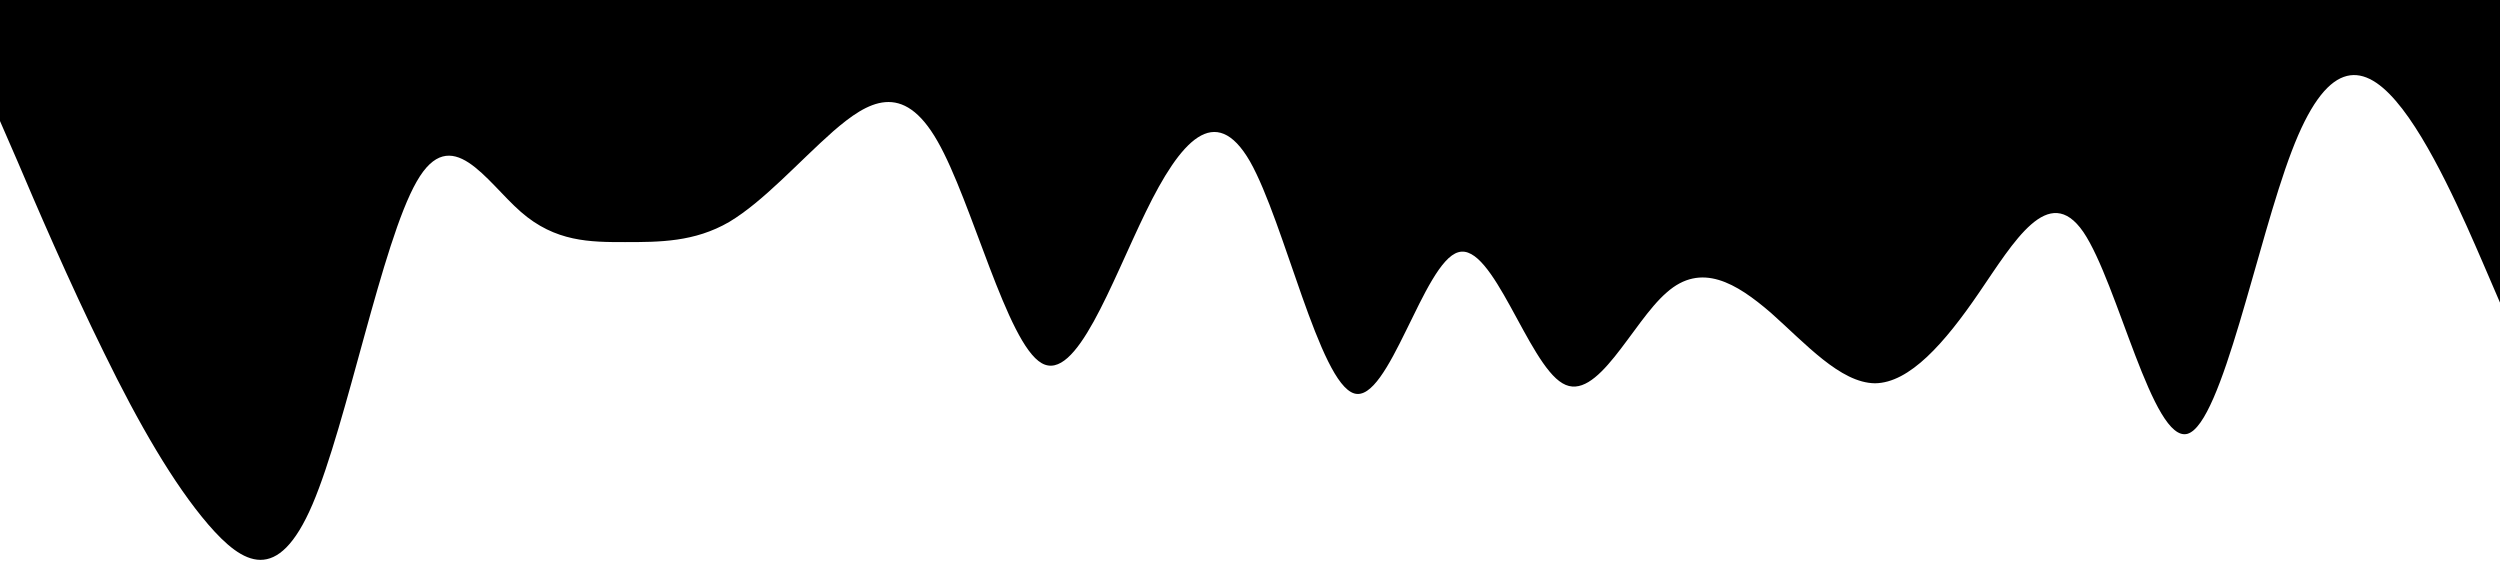 <svg width="1440" height="323" viewBox="0 0 1440 323" xmlns="http://www.w3.org/2000/svg">
<path
        d="M1440 174.314L1429.99 151.048C1420.01 128.067 1399.88 81.109 1380 58.129C1360.01 34.863 1339.88 34.863 1320 87.157C1300.01 139.451 1279.87 244.039 1260 249.873C1240.01 255.423 1219.88 162.93 1200 133.617C1180.01 104.588 1159.88 139.451 1140 168.479C1120.01 197.793 1099.88 220.56 1080 220.773C1060.01 220.56 1039.88 197.793 1020 180.148C1000.01 162.93 979.875 150.835 960 168.479C940.013 185.697 919.875 232.655 900 220.773C880.013 209.176 859.875 139.451 840 145.285C820.013 150.835 799.875 232.655 780 226.608C760.013 220.56 739.875 128.067 720 92.991C700.013 58.342 679.875 81.109 660 122.02C640.013 162.93 619.875 220.56 600 209.176C580.013 197.793 559.875 115.972 540 81.323C520.013 46.247 499.875 58.342 480 75.56C460.013 93.205 439.875 115.972 420 127.854C400.012 139.451 379.875 139.451 360 139.451C340.012 139.451 319.875 139.451 300 122.02C280.012 104.588 259.875 69.726 240 104.588C220.012 139.451 199.875 244.039 180 290.499C160.012 337.243 139.875 325.148 120 302.167C100.012 278.902 79.875 244.039 60 203.342C40.013 162.93 19.875 115.972 10.125 92.991L1.90487e-05 69.726L2.43035e-05 0L10.012 0C19.988 0 40.125 0 60 0C79.988 0 100.125 0 120 0C139.988 0 160.125 0 180 0C199.988 0 220.125 0 240 0C259.988 0 280.125 0 300 0C319.988 0 340.125 0 360 0C379.988 0 400.125 0 420 0C439.988 0 460.125 0 480 0C499.988 0 520.125 0 540 0C559.988 0 580.125 0 600 0C619.988 0 640.125 0 660 0C679.988 0 700.125 0 720 0C739.988 0 760.125 0 780 0C799.988 0 820.125 0 840 0C859.988 0 880.125 0 900 0C919.988 0 940.125 0 960 0C979.988 0 1000.13 0 1020 0C1039.99 0 1060.13 0 1080 0C1099.99 0 1120.13 0 1140 0C1159.99 0 1180.13 0 1200 0C1219.99 0 1240.13 0 1260 0C1279.99 0 1300.13 0 1320 0C1339.99 0 1360.13 0 1380 0C1399.99 0 1420.13 0 1429.88 0L1440 0L1440 174.314Z"
    />
<defs>
</defs>
</svg>
